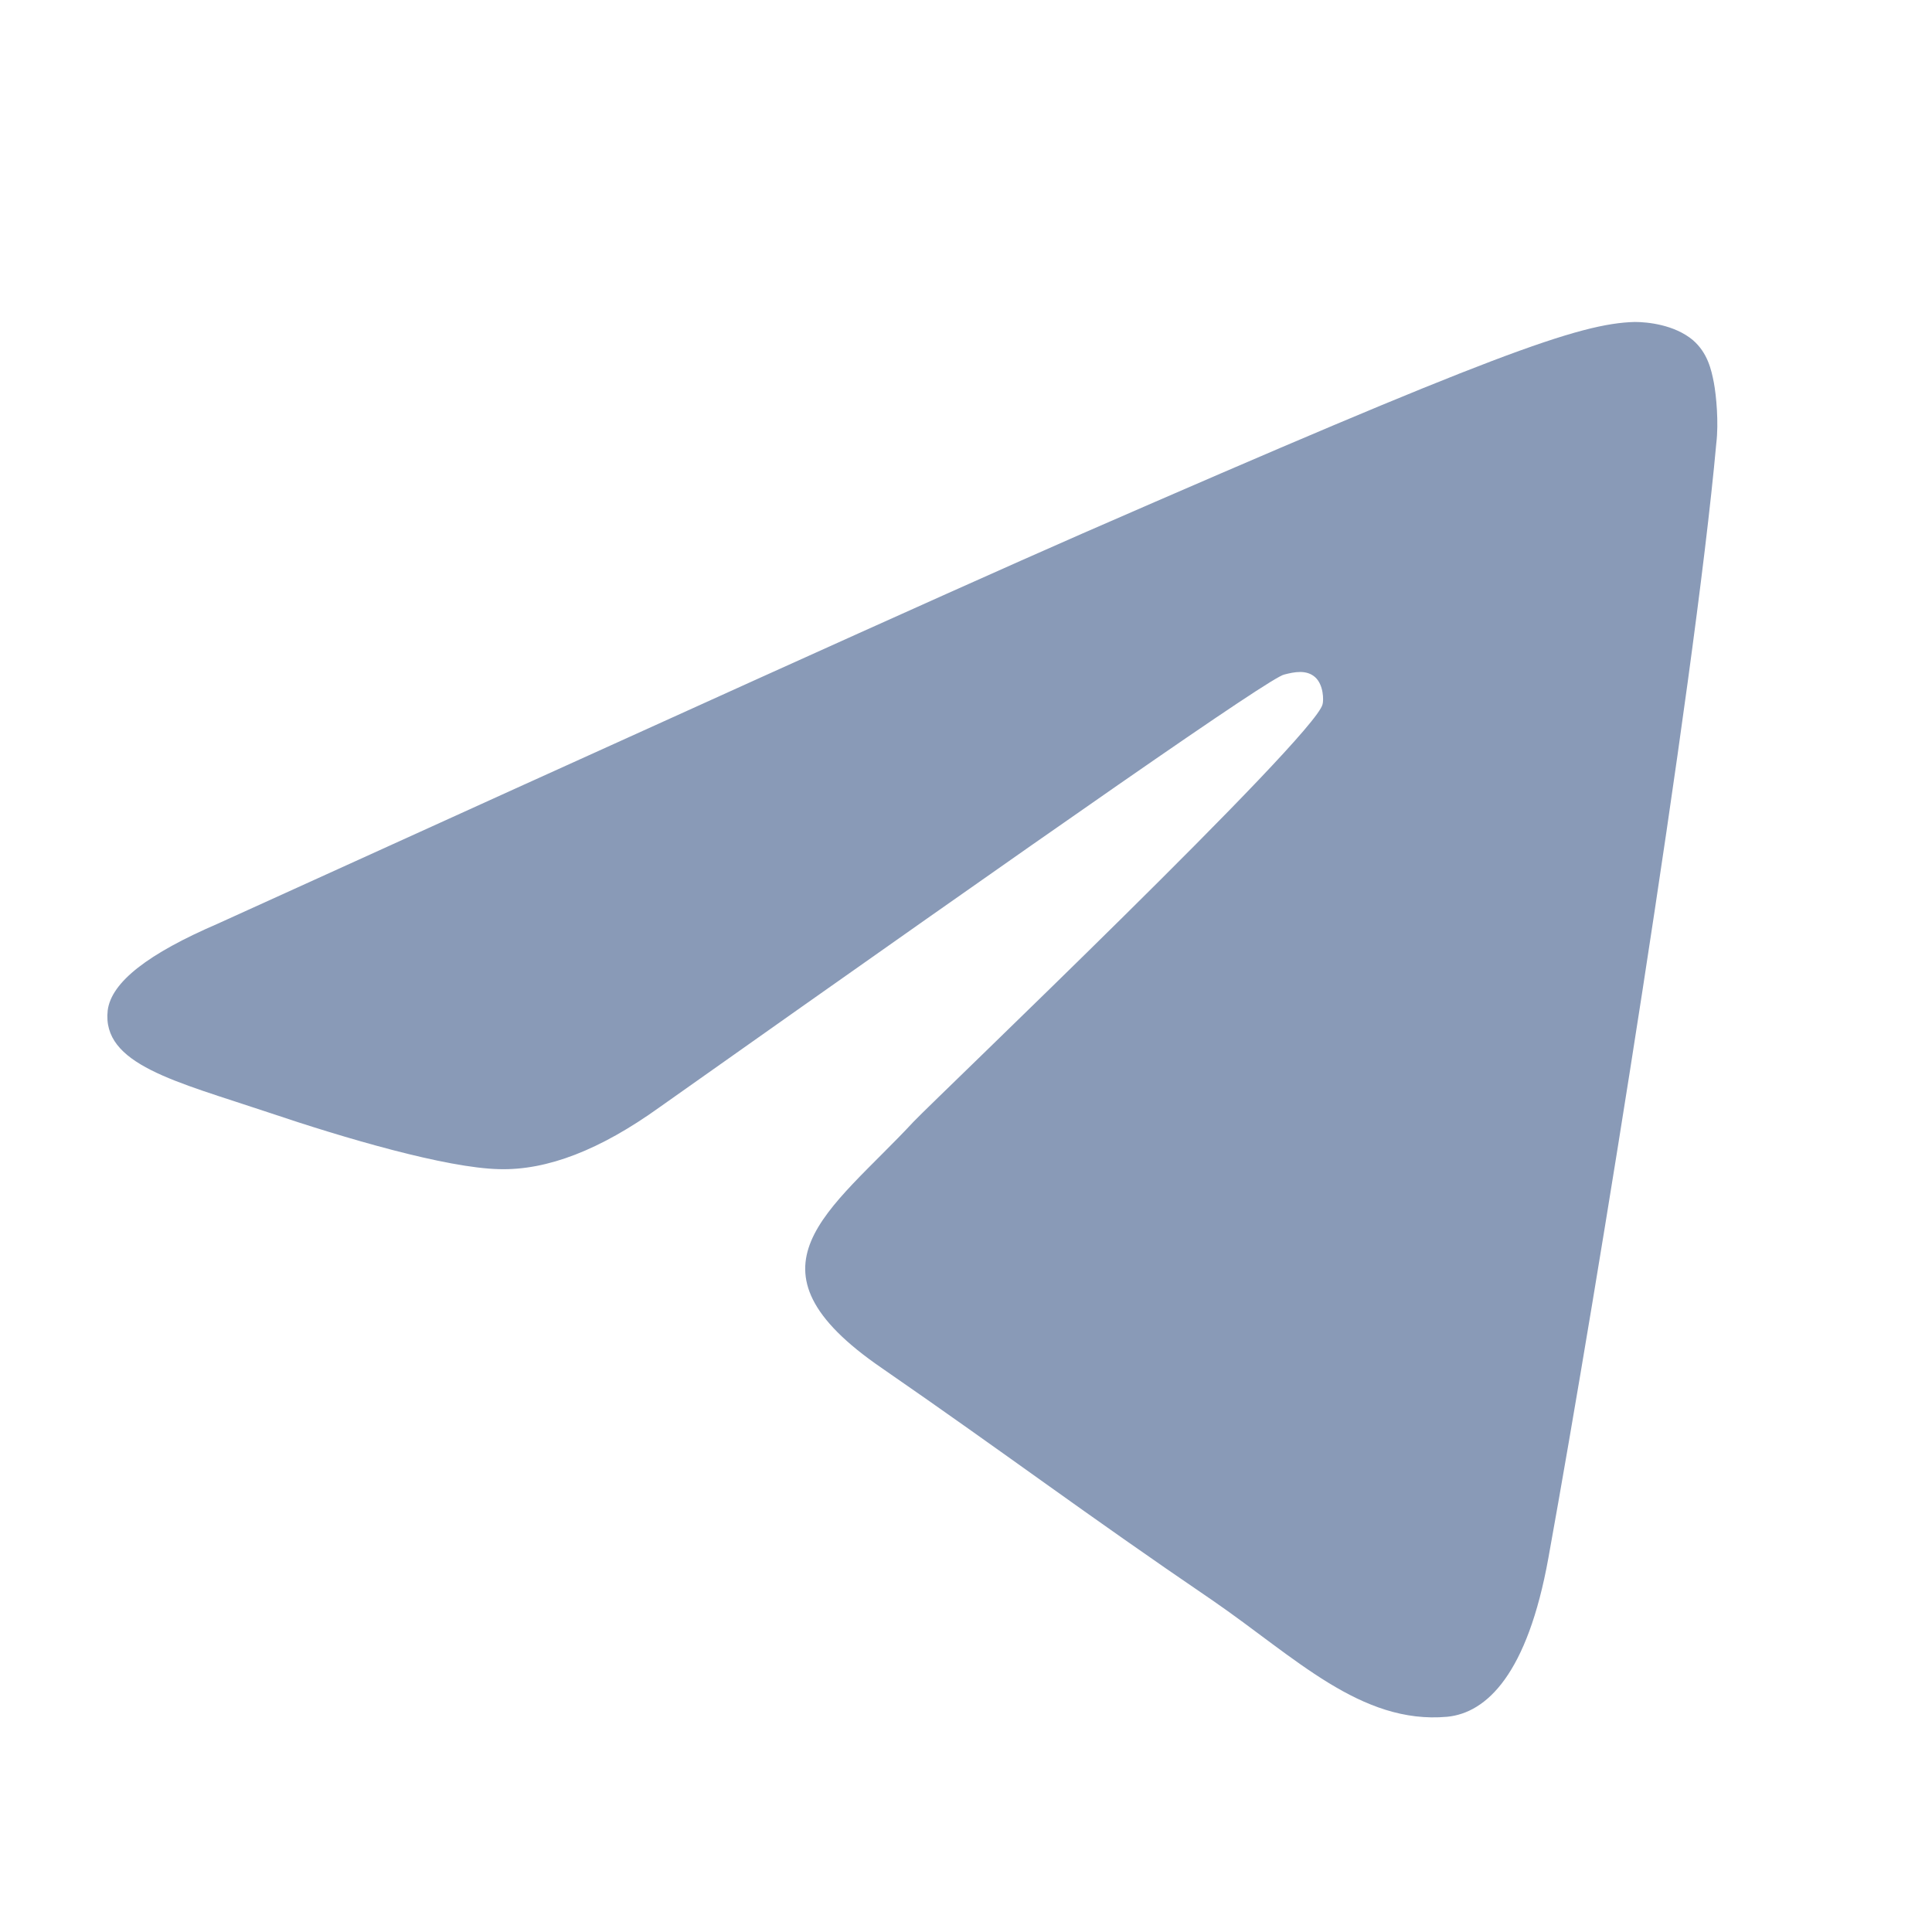 <svg width="20" height="20" viewBox="0 0 20 20" fill="none" xmlns="http://www.w3.org/2000/svg">
<path fill-rule="evenodd" clip-rule="evenodd" d="M2.252 9.563C6.725 7.531 9.703 6.181 11.198 5.526C15.454 3.668 16.349 3.347 16.924 3.333C17.052 3.333 17.333 3.36 17.525 3.521C17.678 3.654 17.716 3.828 17.742 3.962C17.767 4.096 17.793 4.376 17.767 4.59C17.537 7.13 16.541 13.293 16.029 16.127C15.812 17.33 15.39 17.732 14.981 17.772C14.087 17.852 13.409 17.157 12.553 16.568C11.198 15.646 10.444 15.071 9.128 14.162C7.607 13.119 8.591 12.544 9.46 11.609C9.69 11.368 13.614 7.625 13.691 7.291C13.703 7.25 13.703 7.09 13.614 7.01C13.524 6.93 13.397 6.956 13.294 6.983C13.154 7.01 11.007 8.507 6.828 11.462C6.214 11.903 5.665 12.117 5.166 12.103C4.617 12.09 3.569 11.783 2.776 11.515C1.818 11.194 1.051 11.02 1.115 10.459C1.153 10.165 1.537 9.871 2.252 9.563Z" fill="#899AB7"/>
</svg>
